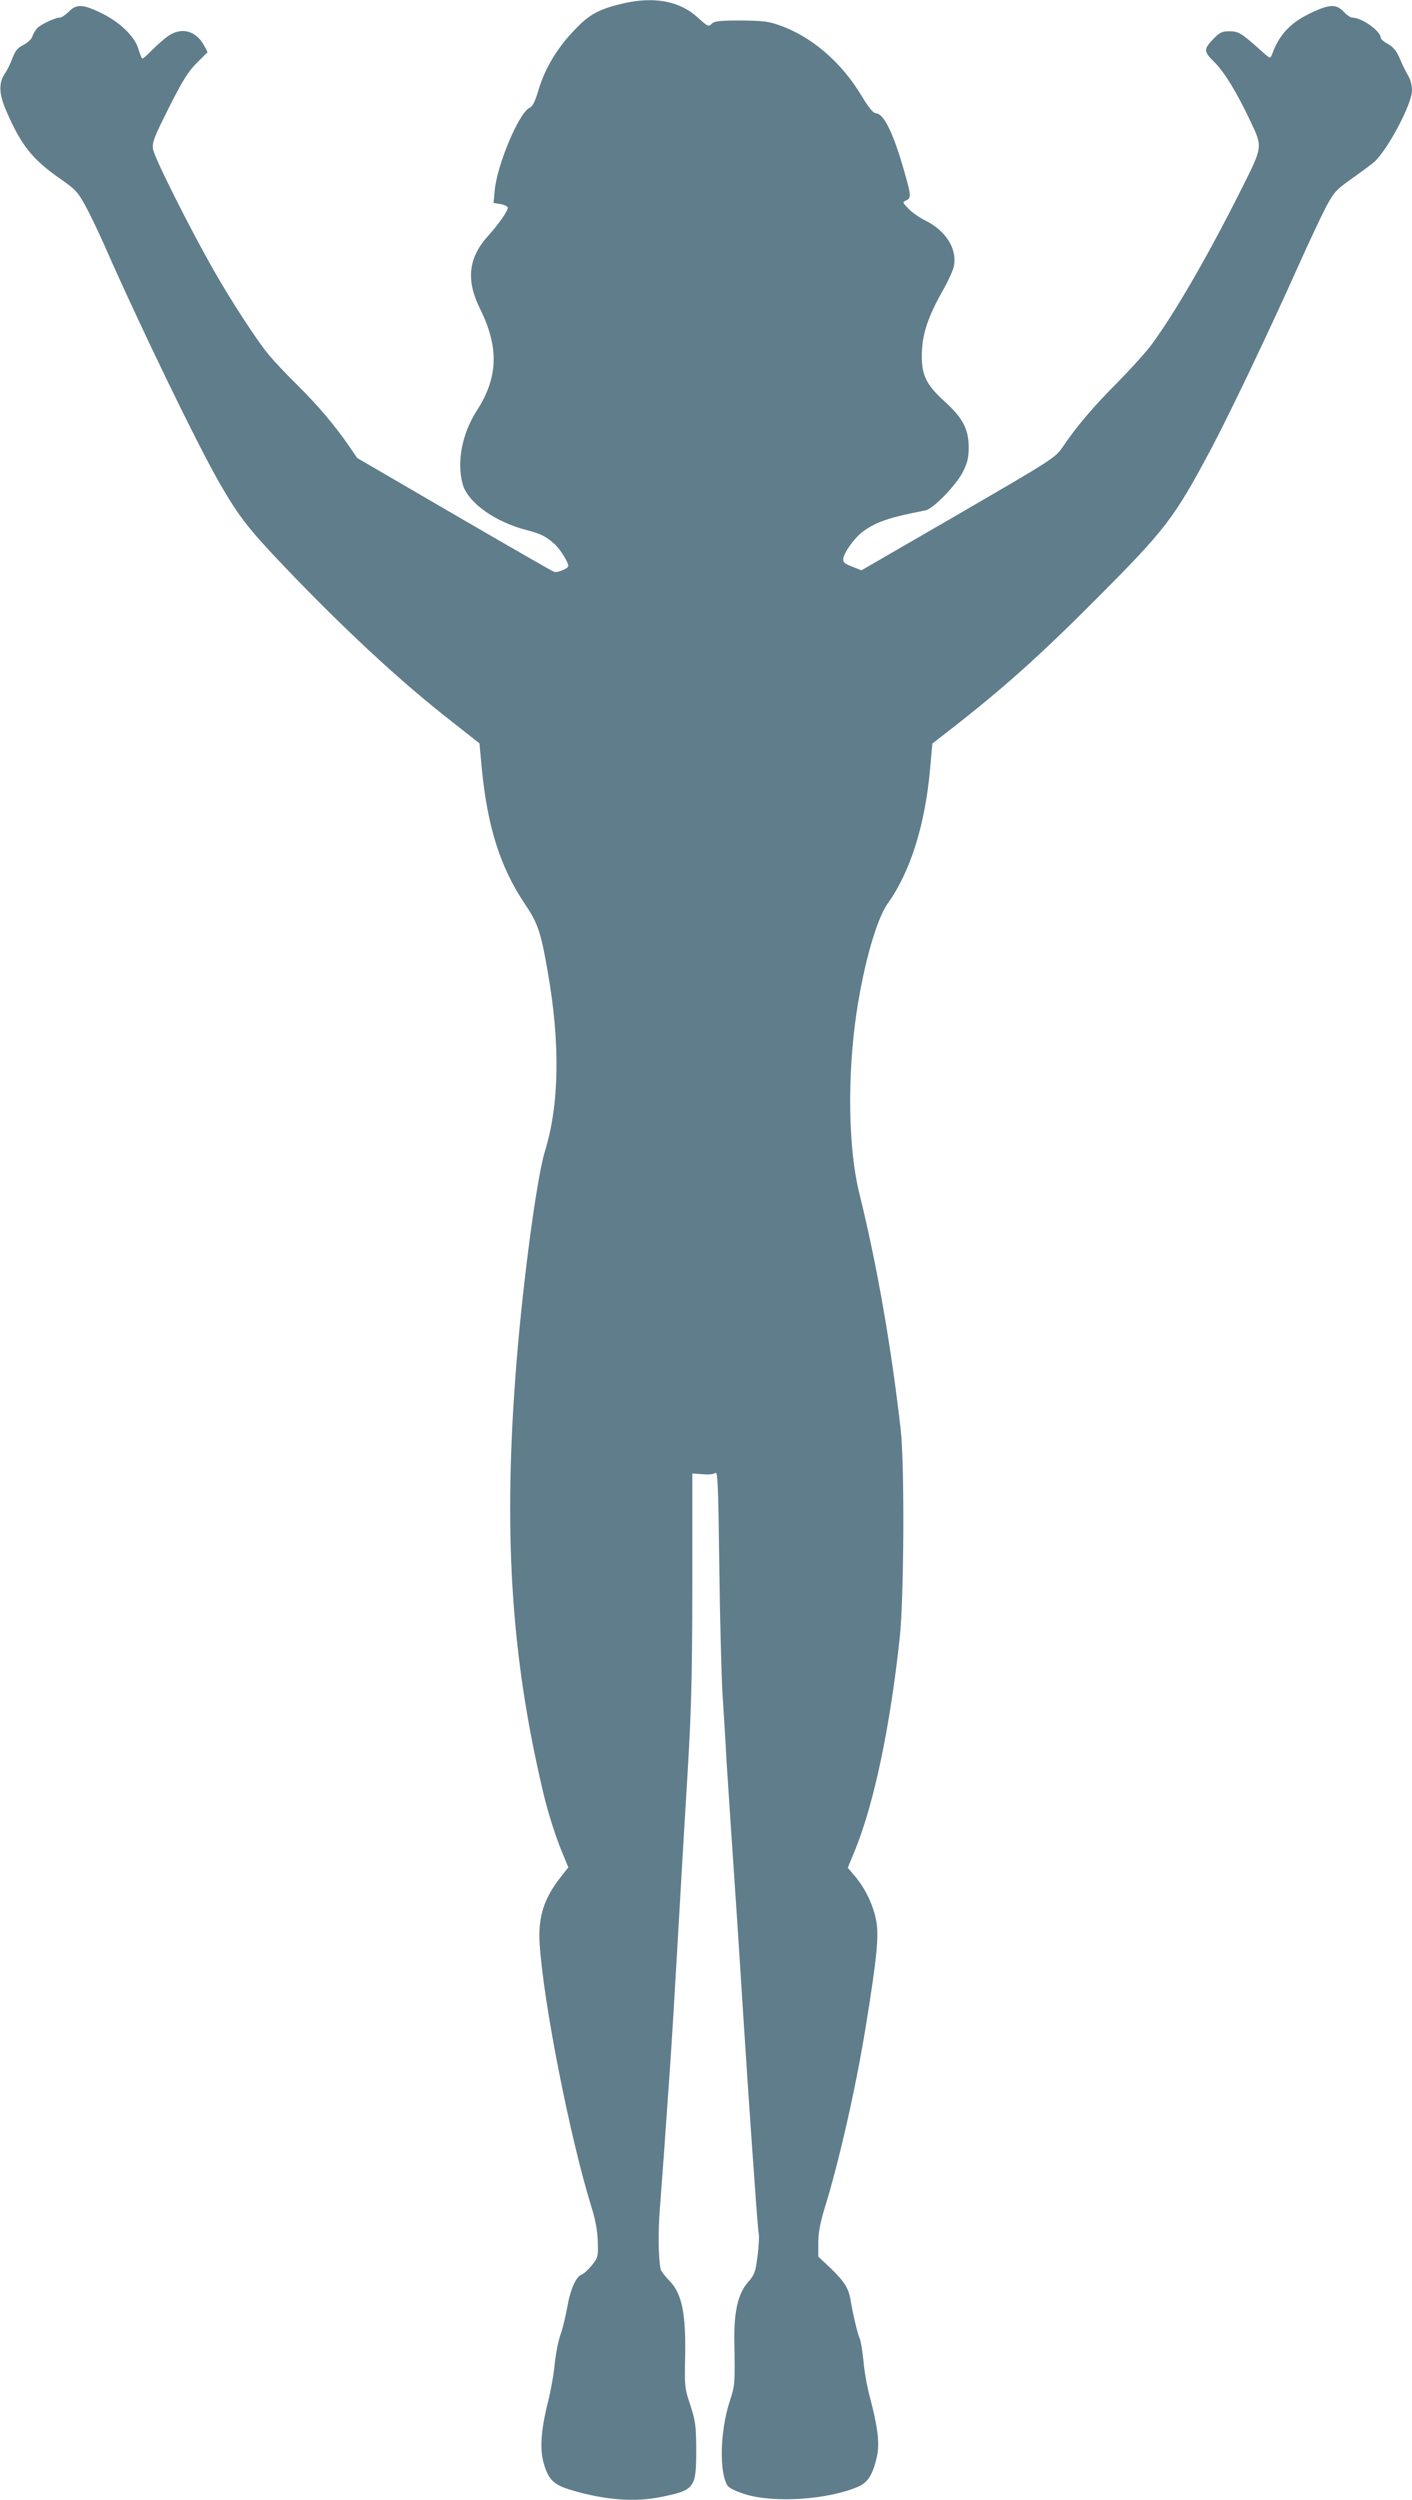 <?xml version="1.0" standalone="no"?>
<!DOCTYPE svg PUBLIC "-//W3C//DTD SVG 20010904//EN"
 "http://www.w3.org/TR/2001/REC-SVG-20010904/DTD/svg10.dtd">
<svg version="1.0" xmlns="http://www.w3.org/2000/svg"
 width="723pt" height="1280pt" viewBox="0 0 723 1280"
 preserveAspectRatio="xMidYMid meet">
<g transform="translate(0,1280) scale(0.1,-0.1)"
fill="#607d8b" stroke="none">
<path d="M3202 12785 c-117 -26 -173 -52 -235 -113 -106 -103 -175 -214 -212
-340 -16 -54 -28 -77 -45 -85 -54 -28 -165 -291 -177 -423 l-6 -63 37 -6 c20
-4 36 -12 36 -19 0 -17 -47 -84 -101 -144 -101 -112 -114 -226 -41 -373 98
-198 93 -352 -17 -522 -75 -117 -103 -262 -72 -376 27 -95 166 -194 331 -236
70 -18 99 -33 143 -74 27 -25 67 -90 67 -109 0 -12 -54 -35 -72 -30 -7 1 -237
134 -511 293 l-498 290 -41 60 c-70 102 -157 206 -262 310 -56 55 -122 125
-147 155 -58 68 -193 275 -284 435 -121 212 -305 578 -311 620 -6 36 3 58 81
214 71 141 98 184 143 229 l55 55 -18 34 c-41 76 -116 96 -183 49 -21 -14 -57
-46 -82 -71 -24 -25 -47 -45 -51 -45 -3 0 -12 21 -20 48 -18 65 -96 140 -194
187 -92 44 -124 45 -163 5 -17 -16 -37 -30 -45 -30 -25 0 -101 -36 -118 -56
-9 -11 -20 -29 -24 -42 -3 -12 -24 -31 -45 -42 -30 -15 -42 -30 -56 -67 -10
-27 -26 -61 -37 -76 -35 -52 -34 -105 6 -197 75 -173 133 -246 272 -343 83
-58 93 -69 133 -142 24 -44 66 -132 94 -195 182 -415 477 -1023 593 -1225 99
-171 148 -234 332 -427 310 -324 595 -589 856 -792 l142 -112 11 -119 c29
-307 95 -514 220 -701 68 -101 83 -143 119 -352 64 -364 59 -678 -15 -917 -40
-130 -110 -646 -144 -1065 -71 -871 -32 -1512 136 -2220 22 -94 61 -218 94
-298 l34 -83 -33 -42 c-91 -113 -122 -208 -114 -347 19 -303 155 -993 266
-1352 21 -67 30 -120 32 -176 2 -76 1 -81 -31 -121 -18 -22 -41 -43 -52 -47
-28 -9 -58 -76 -74 -169 -8 -45 -23 -109 -35 -141 -11 -33 -24 -99 -29 -149
-4 -49 -20 -136 -34 -193 -36 -141 -43 -242 -22 -314 24 -84 52 -111 141 -137
173 -52 327 -63 462 -35 171 35 178 45 178 244 -1 122 -4 144 -30 225 -29 86
-30 96 -27 240 5 229 -16 332 -80 397 -23 24 -43 50 -45 58 -12 54 -14 195 -4
315 10 128 26 348 51 710 11 161 25 390 40 655 14 247 29 502 40 685 30 480
34 616 35 1141 l0 570 52 -4 c31 -3 59 0 66 7 12 9 15 -69 20 -472 3 -265 11
-558 16 -652 6 -93 16 -251 21 -350 11 -170 21 -322 55 -825 8 -118 19 -294
25 -390 15 -238 39 -598 50 -750 5 -69 14 -195 20 -280 6 -85 13 -165 15 -178
3 -12 0 -63 -6 -113 -11 -83 -15 -95 -50 -135 -50 -58 -71 -149 -69 -299 4
-224 3 -228 -24 -311 -49 -151 -54 -363 -11 -430 8 -13 42 -29 92 -45 151 -46
426 -27 579 40 49 22 74 63 94 153 15 66 5 150 -36 305 -14 51 -29 135 -33
187 -5 52 -14 102 -19 113 -10 19 -36 130 -47 198 -10 60 -32 94 -101 161
l-64 60 0 71 c0 50 9 99 30 169 78 251 163 629 214 944 57 353 68 464 51 543
-16 78 -54 156 -105 218 l-39 46 39 95 c97 241 178 629 227 1083 22 205 25
888 5 1065 -48 421 -121 843 -212 1210 -57 230 -62 597 -15 920 38 255 104
486 161 565 114 159 190 398 216 684 l12 134 85 66 c274 213 460 379 752 672
359 360 401 415 592 774 95 179 304 617 450 945 53 118 116 251 139 295 40 73
50 84 132 142 49 35 101 73 114 85 70 65 192 297 192 365 0 21 -6 49 -13 63
-8 14 -18 34 -24 45 -6 11 -19 40 -30 65 -14 31 -32 52 -57 65 -20 11 -36 25
-36 31 0 35 -97 104 -147 104 -8 0 -28 14 -43 30 -36 38 -69 39 -152 1 -116
-52 -176 -113 -215 -220 -9 -23 -9 -23 -63 26 -94 84 -109 93 -156 93 -36 0
-48 -6 -78 -36 -54 -56 -54 -67 1 -121 52 -51 114 -153 183 -298 67 -142 68
-131 -50 -366 -170 -338 -335 -622 -454 -784 -30 -40 -108 -126 -173 -192
-118 -118 -210 -225 -282 -332 -38 -55 -45 -60 -534 -344 l-496 -287 -48 19
c-39 15 -48 23 -45 41 3 30 56 104 95 134 69 53 136 76 326 113 39 7 157 129
191 196 24 49 30 73 30 127 0 93 -31 152 -126 237 -89 81 -114 131 -114 228 0
111 29 200 114 349 24 43 47 95 51 116 15 88 -42 178 -145 230 -31 15 -71 43
-88 61 -32 33 -32 34 -12 43 27 12 26 25 -14 163 -54 187 -102 282 -141 283
-14 1 -36 27 -75 92 -103 171 -256 302 -420 359 -55 20 -86 23 -197 24 -111 0
-135 -3 -149 -17 -16 -16 -20 -14 -71 32 -90 83 -217 108 -371 75z"/>
</g>
</svg>

